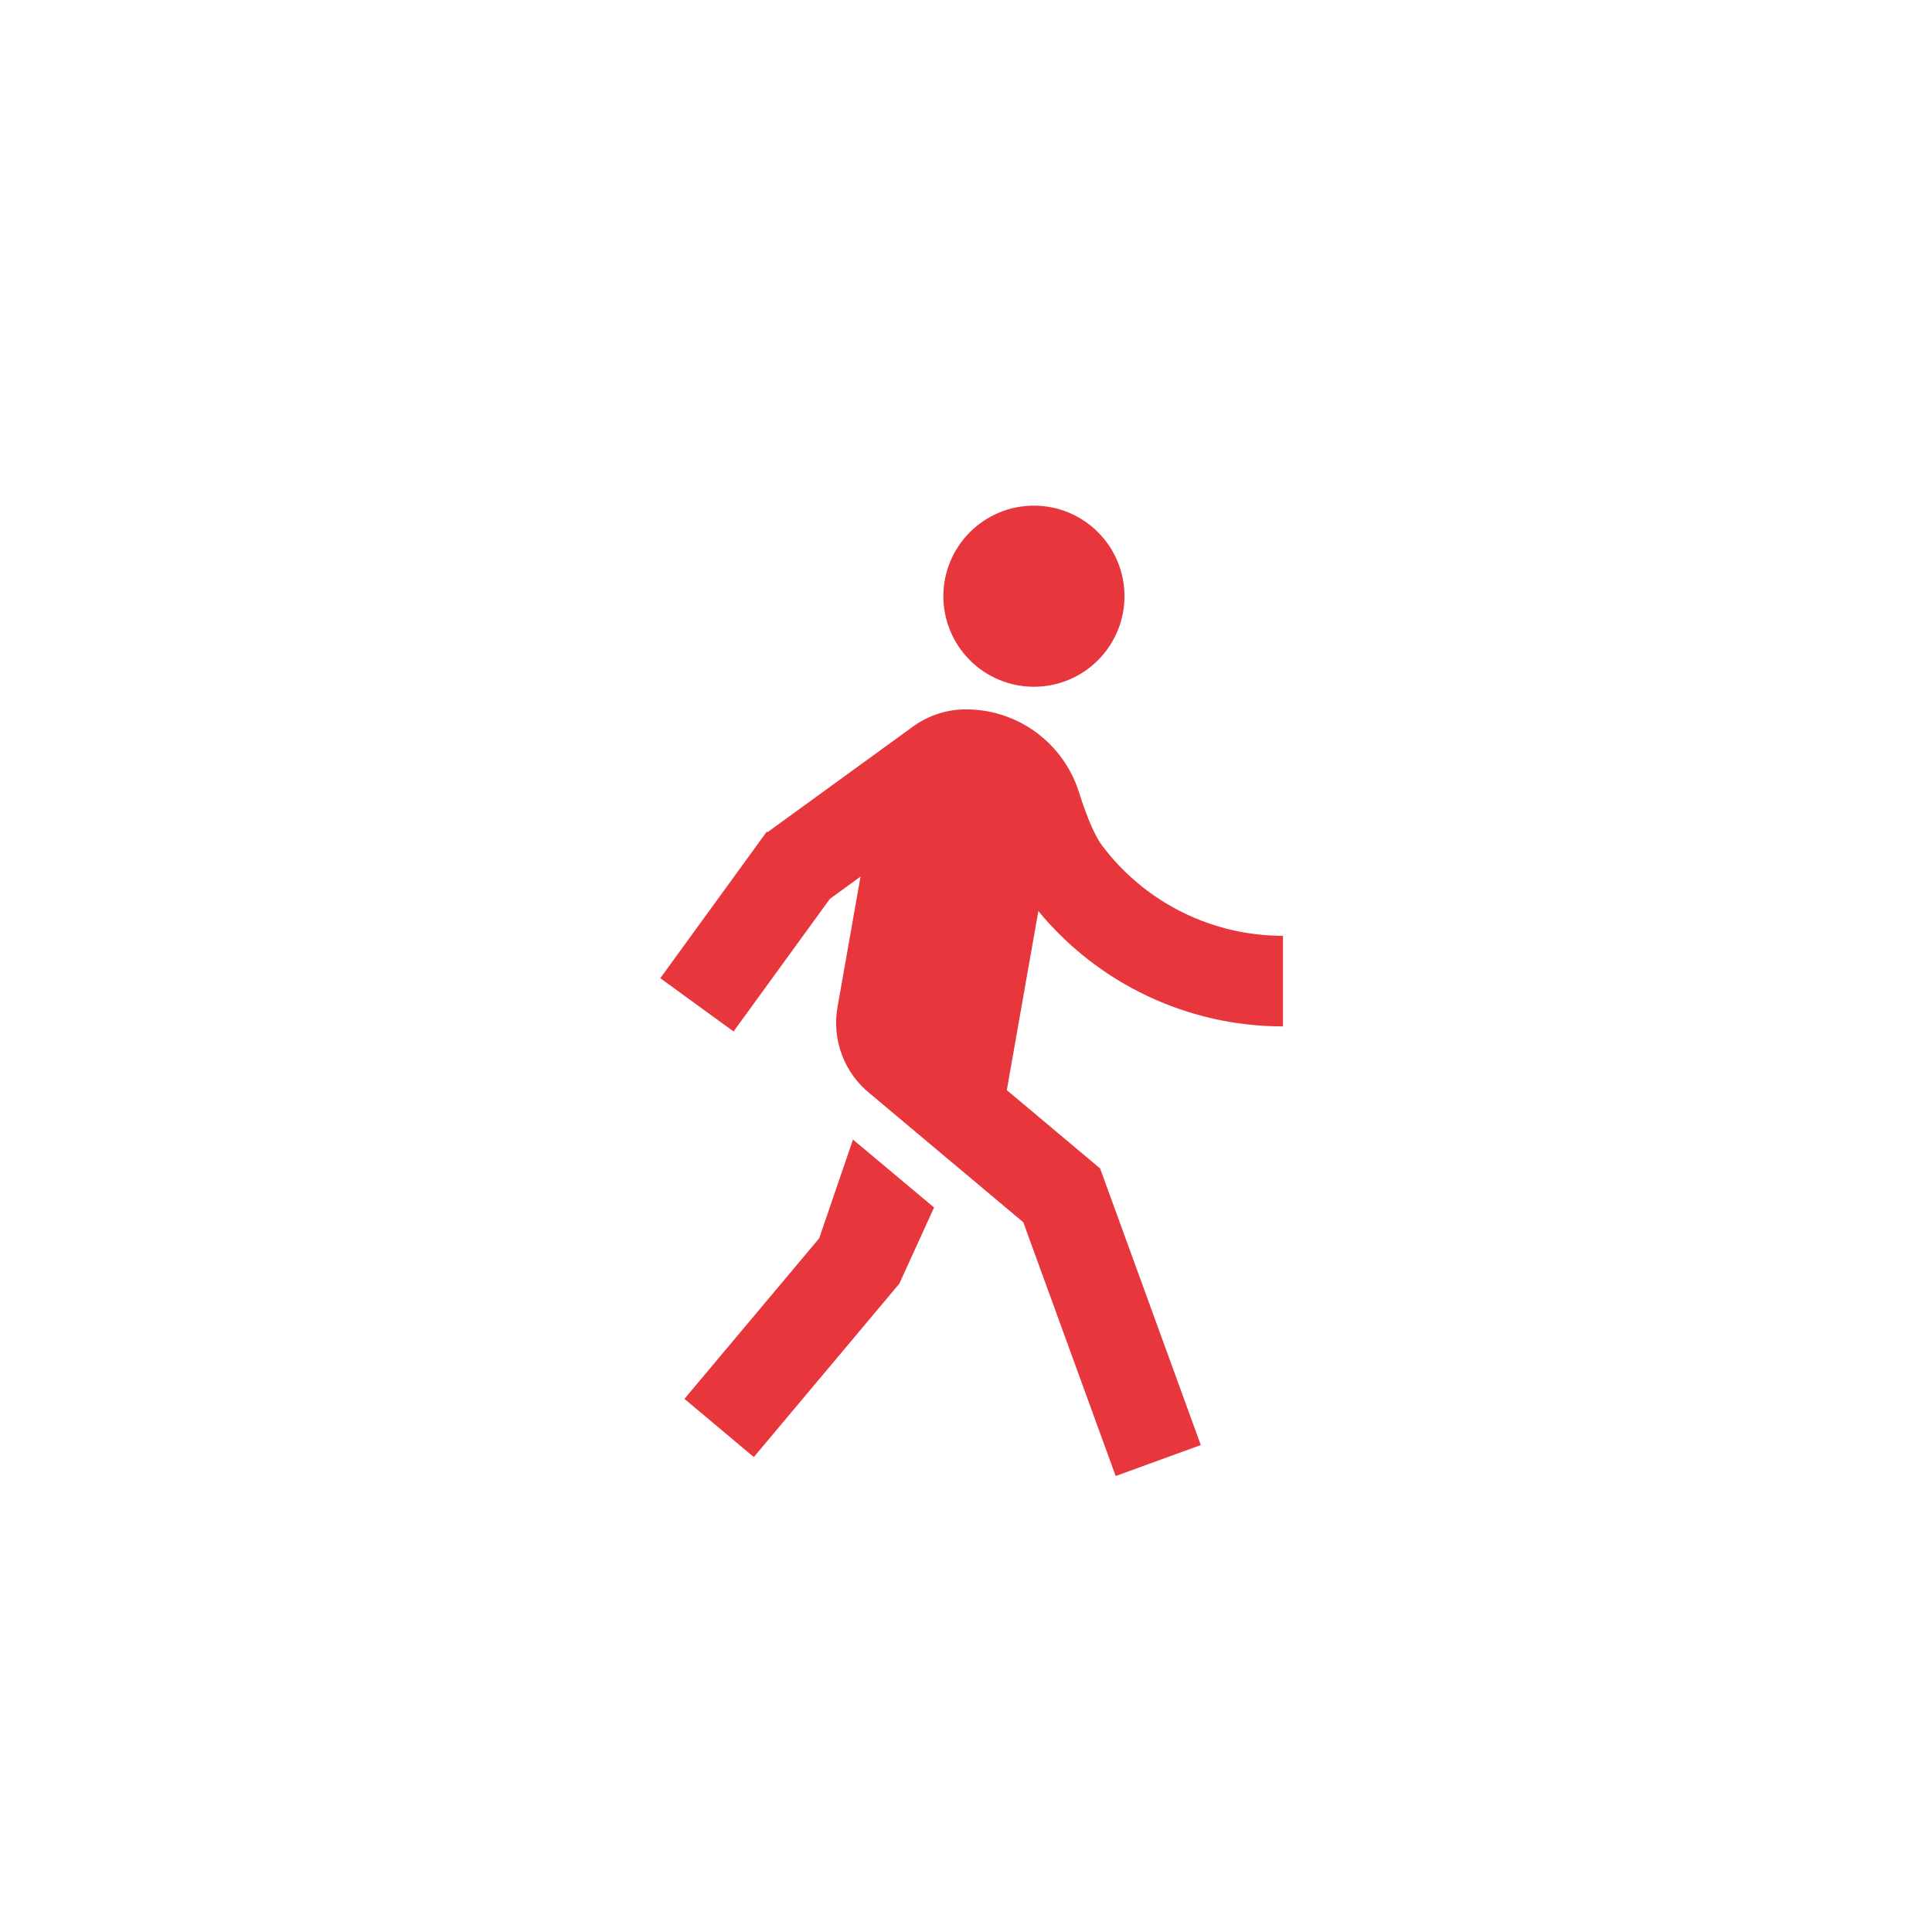 <svg width="64" height="64" viewBox="0 0 64 64" fill="none" xmlns="http://www.w3.org/2000/svg">
<g clip-path="url(#clip0_9655_63825)">
<path d="M25.425 27.568L30.233 24.076C30.773 23.681 31.429 23.478 32.097 23.5C32.913 23.52 33.702 23.794 34.354 24.283C35.006 24.773 35.49 25.453 35.738 26.23C36.017 27.105 36.272 27.695 36.503 28.003C37.201 28.934 38.106 29.69 39.147 30.21C40.188 30.73 41.336 31.001 42.5 31V34C40.951 34.002 39.421 33.66 38.02 32.999C36.619 32.339 35.381 31.376 34.397 30.18L33.352 36.112L36.443 38.707L39.778 47.869L36.958 48.895L33.898 40.489L28.812 36.221C28.395 35.885 28.076 35.442 27.888 34.94C27.7 34.437 27.65 33.894 27.743 33.365L28.506 29.038L27.491 29.776L24.3 34.168L21.873 32.404L25.4 27.55L25.425 27.568ZM34.25 22.75C33.454 22.75 32.691 22.434 32.129 21.871C31.566 21.309 31.25 20.546 31.25 19.75C31.25 18.954 31.566 18.191 32.129 17.629C32.691 17.066 33.454 16.75 34.25 16.75C35.046 16.75 35.809 17.066 36.371 17.629C36.934 18.191 37.25 18.954 37.25 19.75C37.25 20.546 36.934 21.309 36.371 21.871C35.809 22.434 35.046 22.75 34.25 22.75ZM29.792 42.522L24.971 48.267L22.673 46.339L27.137 41.02L28.256 37.75L30.942 40L29.792 42.522Z" fill="#E8363D"/>
</g>
<defs>
<clipPath id="clip0_9655_63825">
<rect width="36" height="36" fill="white" transform="translate(14 14.5)"/>
</clipPath>
</defs>
</svg>
